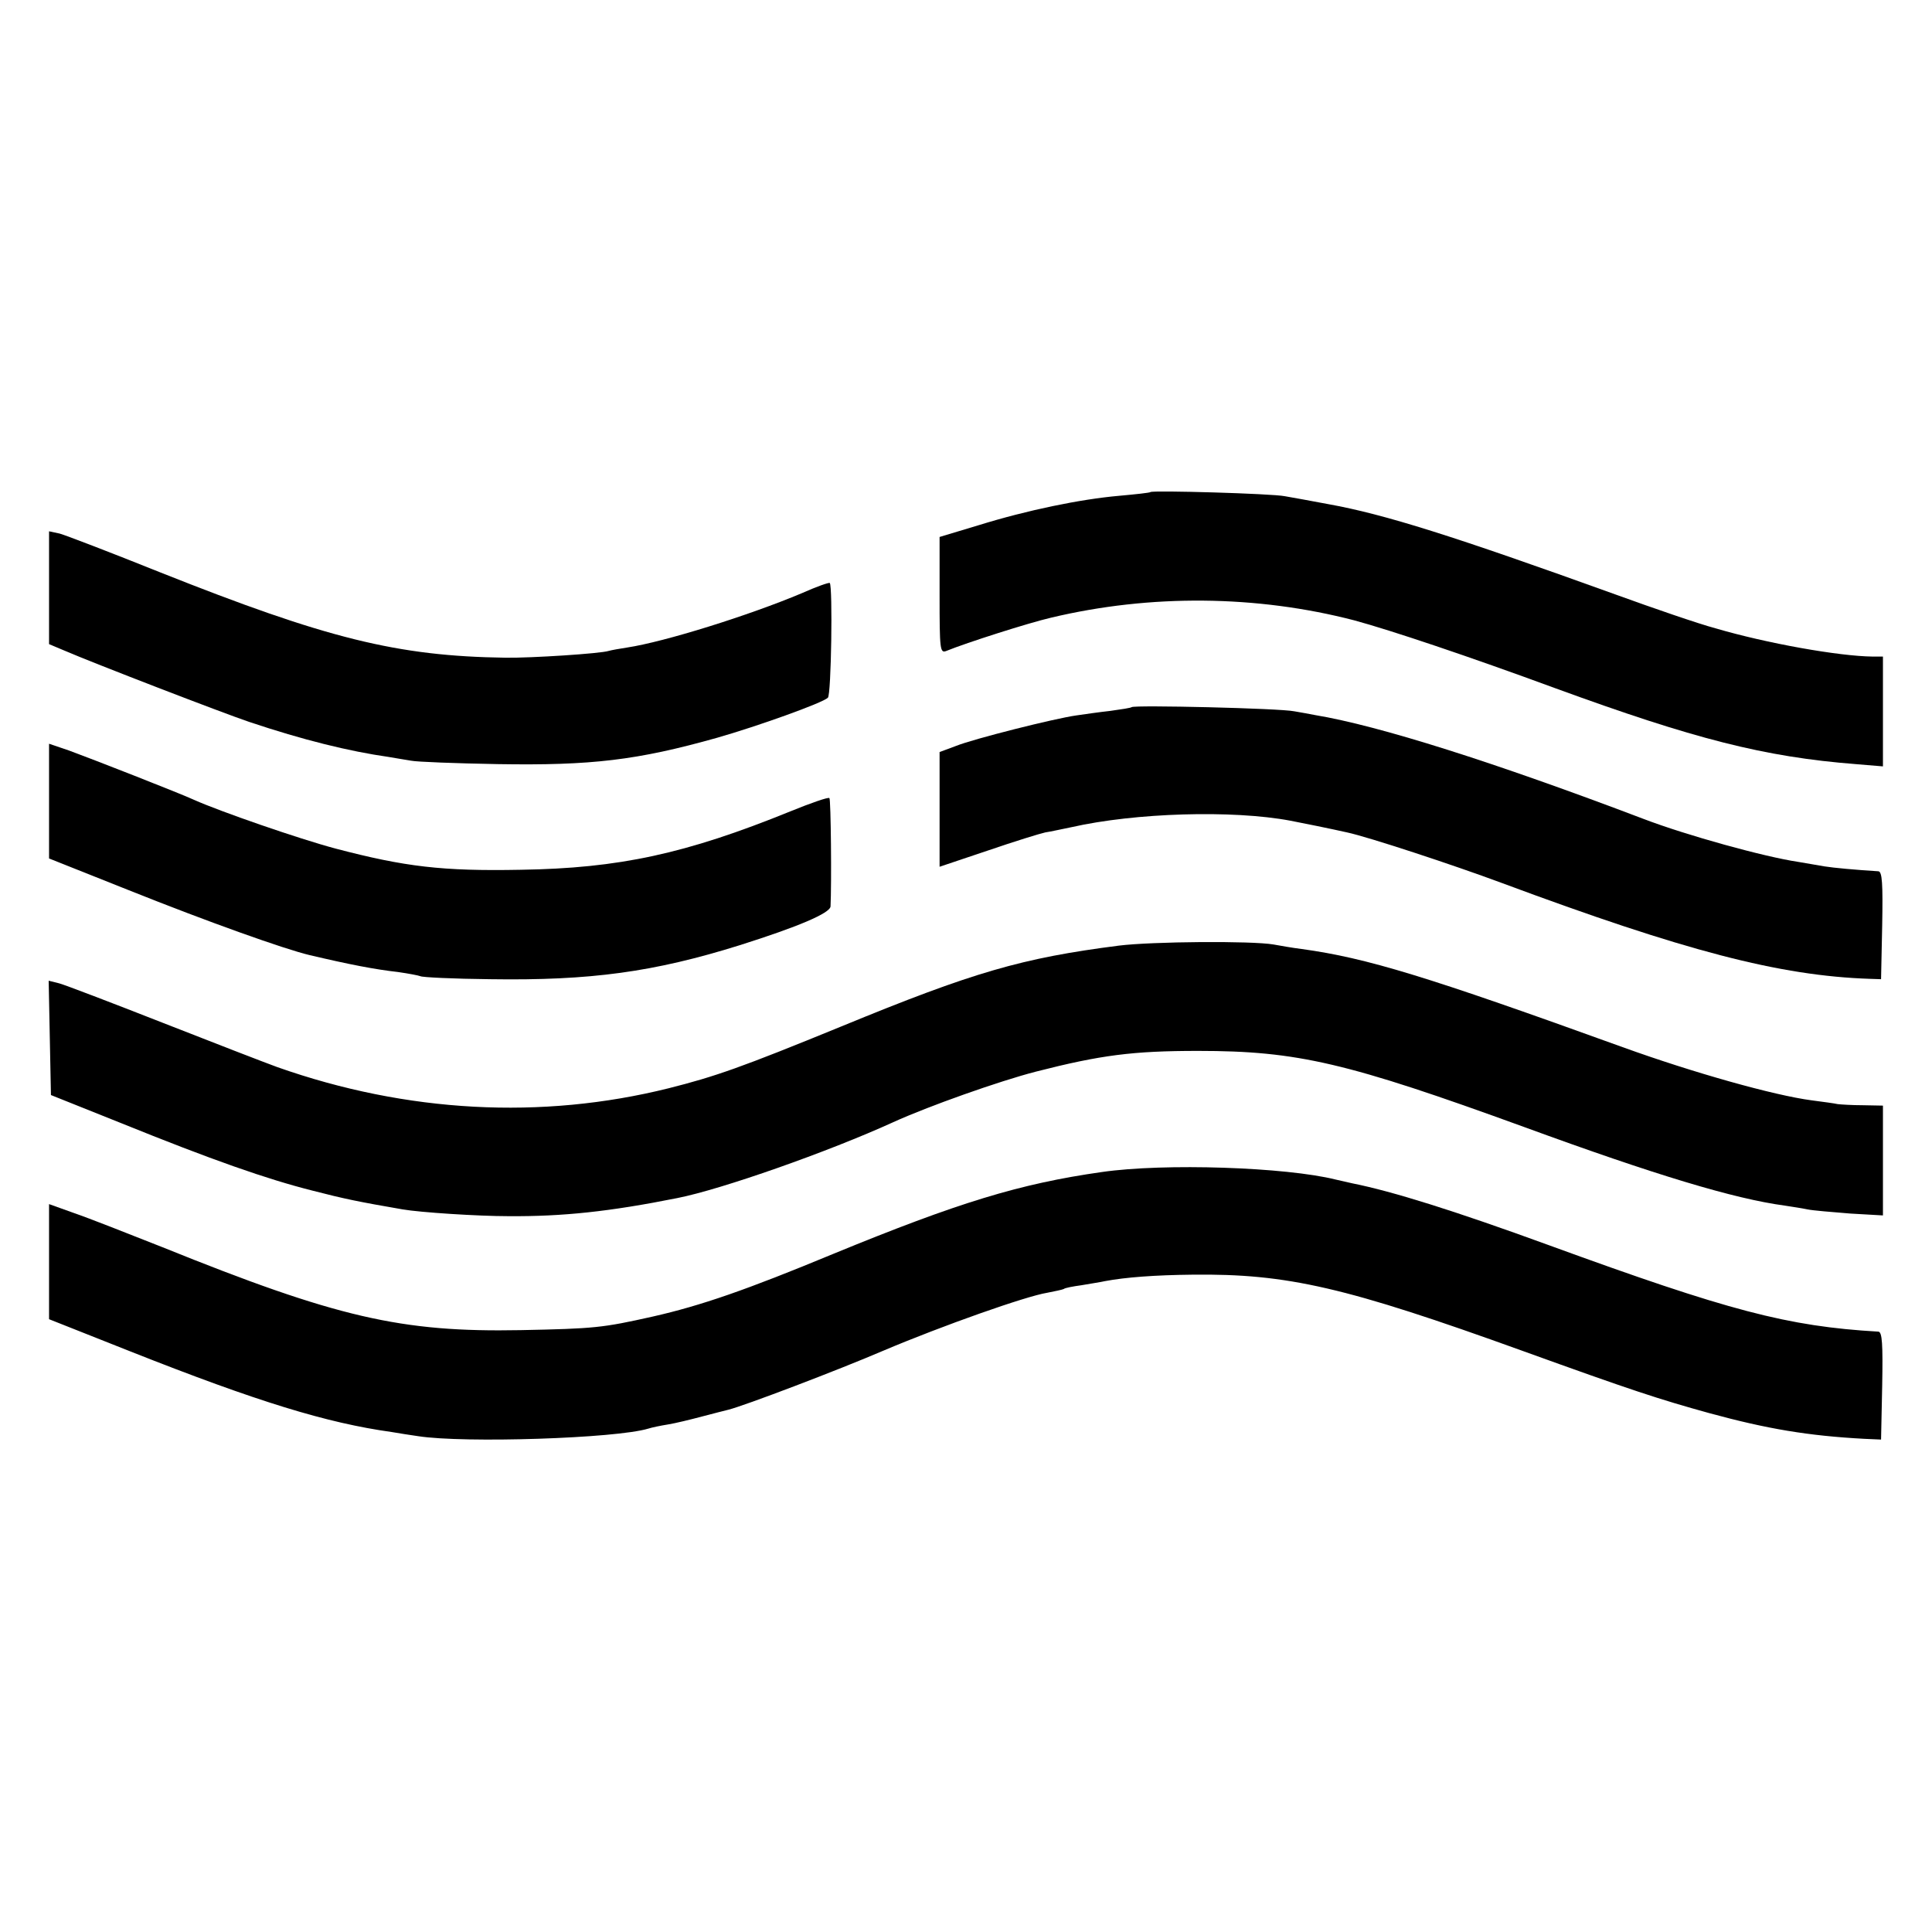 <?xml version="1.0" standalone="no"?>
<!DOCTYPE svg PUBLIC "-//W3C//DTD SVG 20010904//EN"
 "http://www.w3.org/TR/2001/REC-SVG-20010904/DTD/svg10.dtd">
<svg version="1.0" xmlns="http://www.w3.org/2000/svg"
 width="512pt" height="512pt" viewBox="0 0 512 512"
 preserveAspectRatio="xMidYMid meet">
<g transform="translate(0,512) scale(0.1,-0.1)"
fill="#000000" stroke="none">
<path d="M3049 3816 c-2 -2 -40 -6 -84 -10 -102 -9 -243 -38 -372 -78 l-103
-31 0 -155 c0 -143 1 -154 18 -147 54 22 217 74 277 88 264 63 546 60 804 -7
96 -26 302 -95 533 -180 367 -134 553 -182 796 -201 l72 -6 0 145 0 146 -27 0
c-90 1 -281 35 -417 75 -45 12 -164 53 -266 90 -427 154 -610 212 -760 239
-47 9 -98 18 -115 21 -34 7 -350 16 -356 11z"/>
<path d="M130 3563 l0 -150 38 -16 c81 -35 421 -166 492 -190 143 -48 265 -78
370 -93 19 -3 46 -8 60 -10 14 -3 117 -7 230 -9 247 -4 368 10 581 70 105 30
279 92 293 106 9 8 13 295 5 304 -2 2 -36 -10 -74 -27 -140 -59 -364 -129
-463 -144 -20 -3 -42 -7 -49 -9 -21 -7 -205 -19 -273 -18 -288 4 -475 51 -915
226 -132 53 -252 99 -267 103 l-28 6 0 -149z"/>
<path d="M2999 3246 c-2 -2 -28 -6 -57 -10 -28 -3 -69 -9 -90 -12 -57 -8 -272
-62 -319 -81 l-43 -16 0 -152 0 -152 128 43 c70 24 138 45 152 48 14 2 45 9
70 14 168 38 426 46 580 17 27 -5 110 -22 150 -31 56 -12 281 -86 410 -134
484 -180 736 -246 975 -254 l30 -1 3 143 c2 110 0 142 -10 143 -63 4 -118 9
-143 13 -16 3 -48 8 -70 12 -88 13 -295 70 -410 114 -395 150 -701 247 -870
275 -11 2 -36 7 -55 10 -38 8 -424 17 -431 11z"/>
<path d="M130 2997 l0 -152 211 -84 c210 -84 412 -156 479 -172 106 -25 173
-38 235 -45 28 -4 54 -9 59 -11 4 -3 88 -7 185 -8 266 -4 434 19 661 90 155
49 240 85 241 103 3 59 1 284 -3 287 -3 3 -49 -13 -103 -35 -278 -113 -455
-151 -715 -155 -208 -4 -307 8 -490 56 -98 26 -308 99 -375 129 -34 16 -277
111 -332 131 l-53 18 0 -152z"/>
<path d="M2965 2614 c-257 -33 -385 -70 -735 -214 -266 -109 -335 -133 -458
-164 -337 -84 -694 -65 -1037 56 -33 12 -170 65 -305 118 -135 53 -258 100
-273 104 l-28 7 3 -152 3 -151 185 -74 c242 -98 388 -149 507 -179 85 -22 124
-30 240 -50 46 -8 199 -18 281 -18 143 -1 267 12 447 48 117 23 401 123 572
201 92 42 281 109 378 134 172 44 257 55 430 55 264 0 395 -31 865 -202 347
-127 556 -190 690 -208 19 -3 46 -7 60 -10 14 -3 64 -7 113 -11 l87 -5 0 145
0 146 -52 1 c-29 0 -60 2 -68 3 -8 2 -39 6 -69 10 -99 13 -313 73 -501 141
-520 188 -677 236 -850 260 -25 3 -58 9 -75 12 -58 10 -321 8 -410 -3z"/>
<path d="M2920 2014 c-218 -31 -381 -81 -712 -217 -229 -95 -350 -137 -478
-166 -134 -30 -154 -32 -350 -36 -317 -6 -487 33 -950 220 -91 36 -195 77
-233 90 l-67 24 0 -153 0 -152 217 -86 c336 -133 519 -189 691 -213 17 -3 49
-8 70 -11 122 -19 524 -6 610 20 9 3 33 8 52 11 19 3 60 13 90 21 30 8 62 16
70 18 41 10 291 105 412 157 156 66 377 144 433 153 20 4 40 8 44 10 3 3 25 7
47 10 22 4 50 8 63 11 53 10 132 16 231 17 252 3 407 -33 875 -202 288 -104
361 -128 495 -165 154 -42 262 -60 410 -68 l45 -2 3 143 c2 110 0 142 -10 143
-241 14 -396 55 -873 229 -252 92 -416 143 -521 164 -10 2 -30 7 -44 10 -132
33 -454 44 -620 20z"/>
</g>
</svg>
